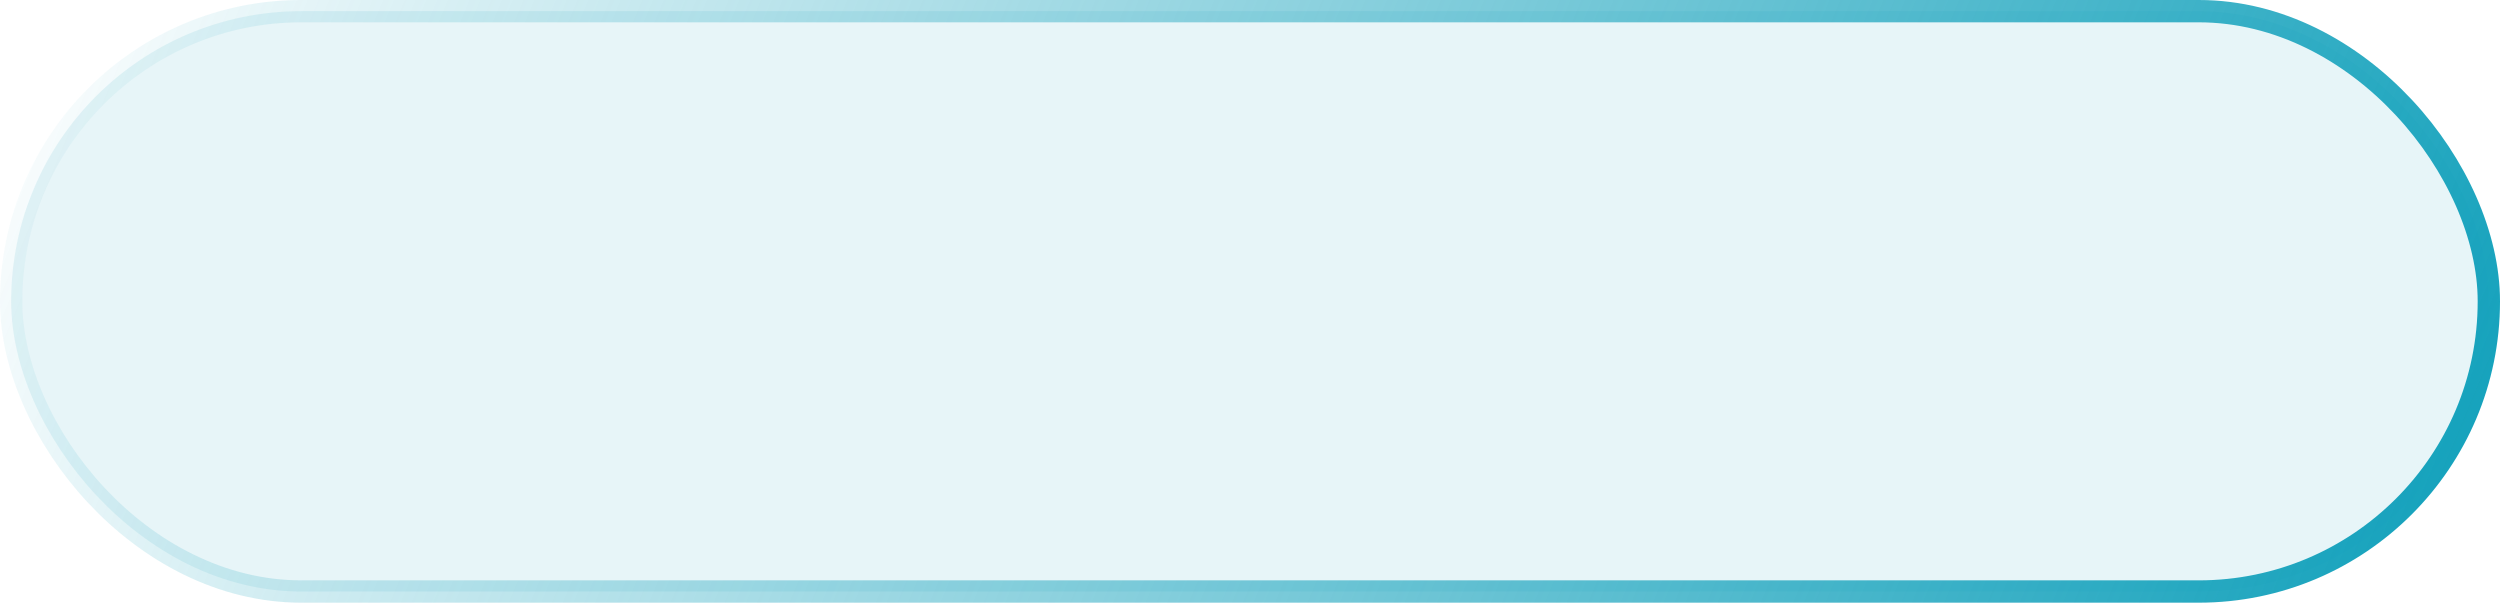 <?xml version="1.0" encoding="UTF-8"?> <svg xmlns="http://www.w3.org/2000/svg" width="224" height="54" viewBox="0 0 224 54" fill="none"><rect x="1" y="1" width="222" height="52" rx="26" fill="#0E9FBA" fill-opacity="0.1" stroke="url(#paint0_linear_57_86)" stroke-width="2"></rect><defs><linearGradient id="paint0_linear_57_86" x1="0" y1="0" x2="209.841" y2="87.828" gradientUnits="userSpaceOnUse"><stop stop-color="#0E9FBA" stop-opacity="0"></stop><stop offset="1" stop-color="#0E9FBA"></stop></linearGradient></defs></svg> 